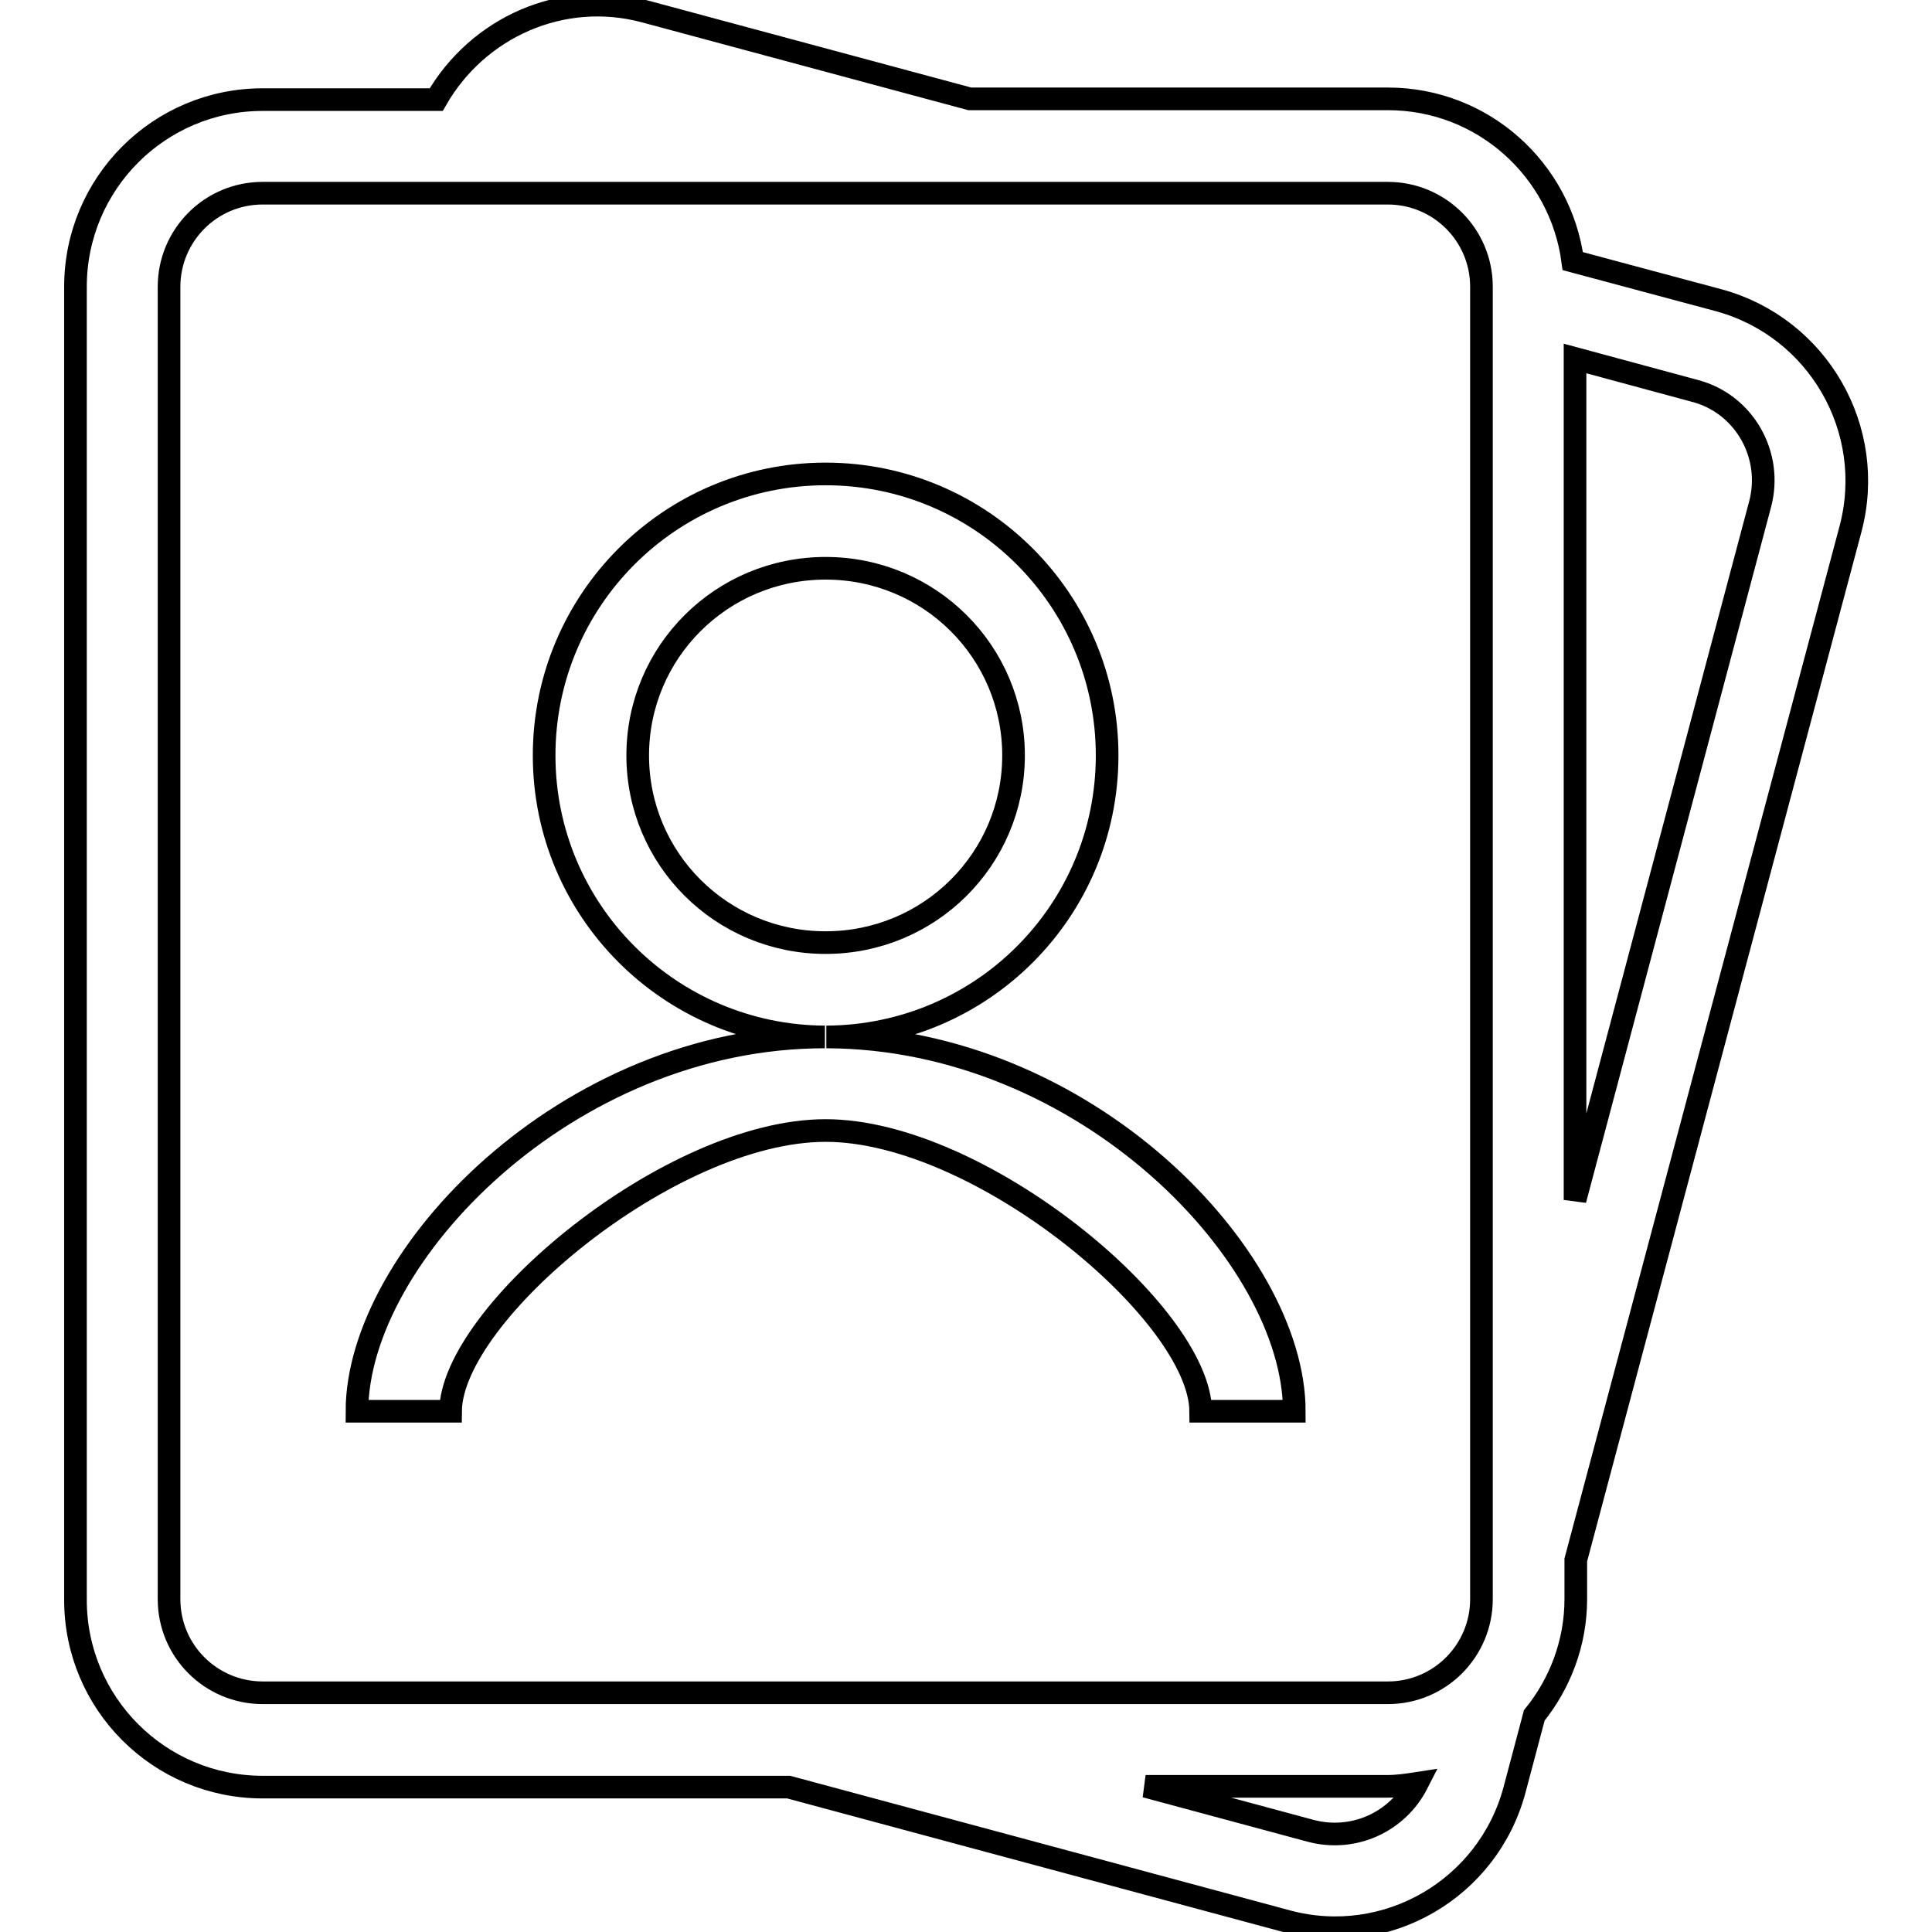 <?xml version="1.0" encoding="utf-8"?>
<!-- Svg Vector Icons : http://www.onlinewebfonts.com/icon -->
<!DOCTYPE svg PUBLIC "-//W3C//DTD SVG 1.1//EN" "http://www.w3.org/Graphics/SVG/1.1/DTD/svg11.dtd">
<svg version="1.1" xmlns="http://www.w3.org/2000/svg" xmlns:xlink="http://www.w3.org/1999/xlink" x="0px" y="0px" viewBox="0 0 256 256" enable-background="new 0 0 256 256" xml:space="preserve">
<g><g><path stroke-width="3" fill-opacity="0" stroke="#000000"  d="M245.2,70.1l-36.4,136.6v5.2c0,5.8-2.1,11.2-5.5,15.4l-2.6,9.8c-3.5,13.2-17,21-30.1,17.5l-66.1-17.8H34.8c-13.7,0-24.8-11.1-24.8-24.8V38c0-13.7,11.1-24.8,24.8-24.8h23C63.3,3.6,74.5-1.4,85.4,1.5l43.1,11.6h55.4c12.6,0,22.9,9.4,24.5,21.5l19.4,5.2C240.9,43.4,248.7,56.9,245.2,70.1z M173.7,242.6c5.7,1.5,11.5-1.2,14.1-6.3c-1.3,0.2-2.6,0.4-4,0.4h-32L173.7,242.6z M196.3,38c0-6.9-5.6-12.4-12.4-12.4H34.8c-6.9,0-12.4,5.6-12.4,12.4v173.9c0,6.9,5.6,12.4,12.4,12.4h149.1c6.9,0,12.4-5.6,12.4-12.4V38L196.3,38z M224.6,51.8l-15.9-4.3V159l24.5-92.1C235,60.3,231.1,53.5,224.6,51.8z M109.4,149.8c-20.6,0-49.6,24.3-49.7,37.2c-4.2,0-8.4,0-12.4,0c0-20.5,27.8-49.6,62-49.6c-20.5-0.1-37.2-16.7-37.2-37.3c0-20.6,16.7-37.3,37.3-37.3c20.6,0,37.3,16.7,37.3,37.3c0,20.6-16.6,37.2-37.2,37.3c34.3,0.1,62,29.1,62,49.6c-4,0-8.2,0-12.4,0C159,174.1,129.9,149.8,109.4,149.8z M134.3,100.1c0-13.7-11.1-24.8-24.9-24.8s-24.9,11.1-24.9,24.8c0,13.7,11.1,24.8,24.9,24.8S134.3,113.8,134.3,100.1z"/></g></g>
</svg>